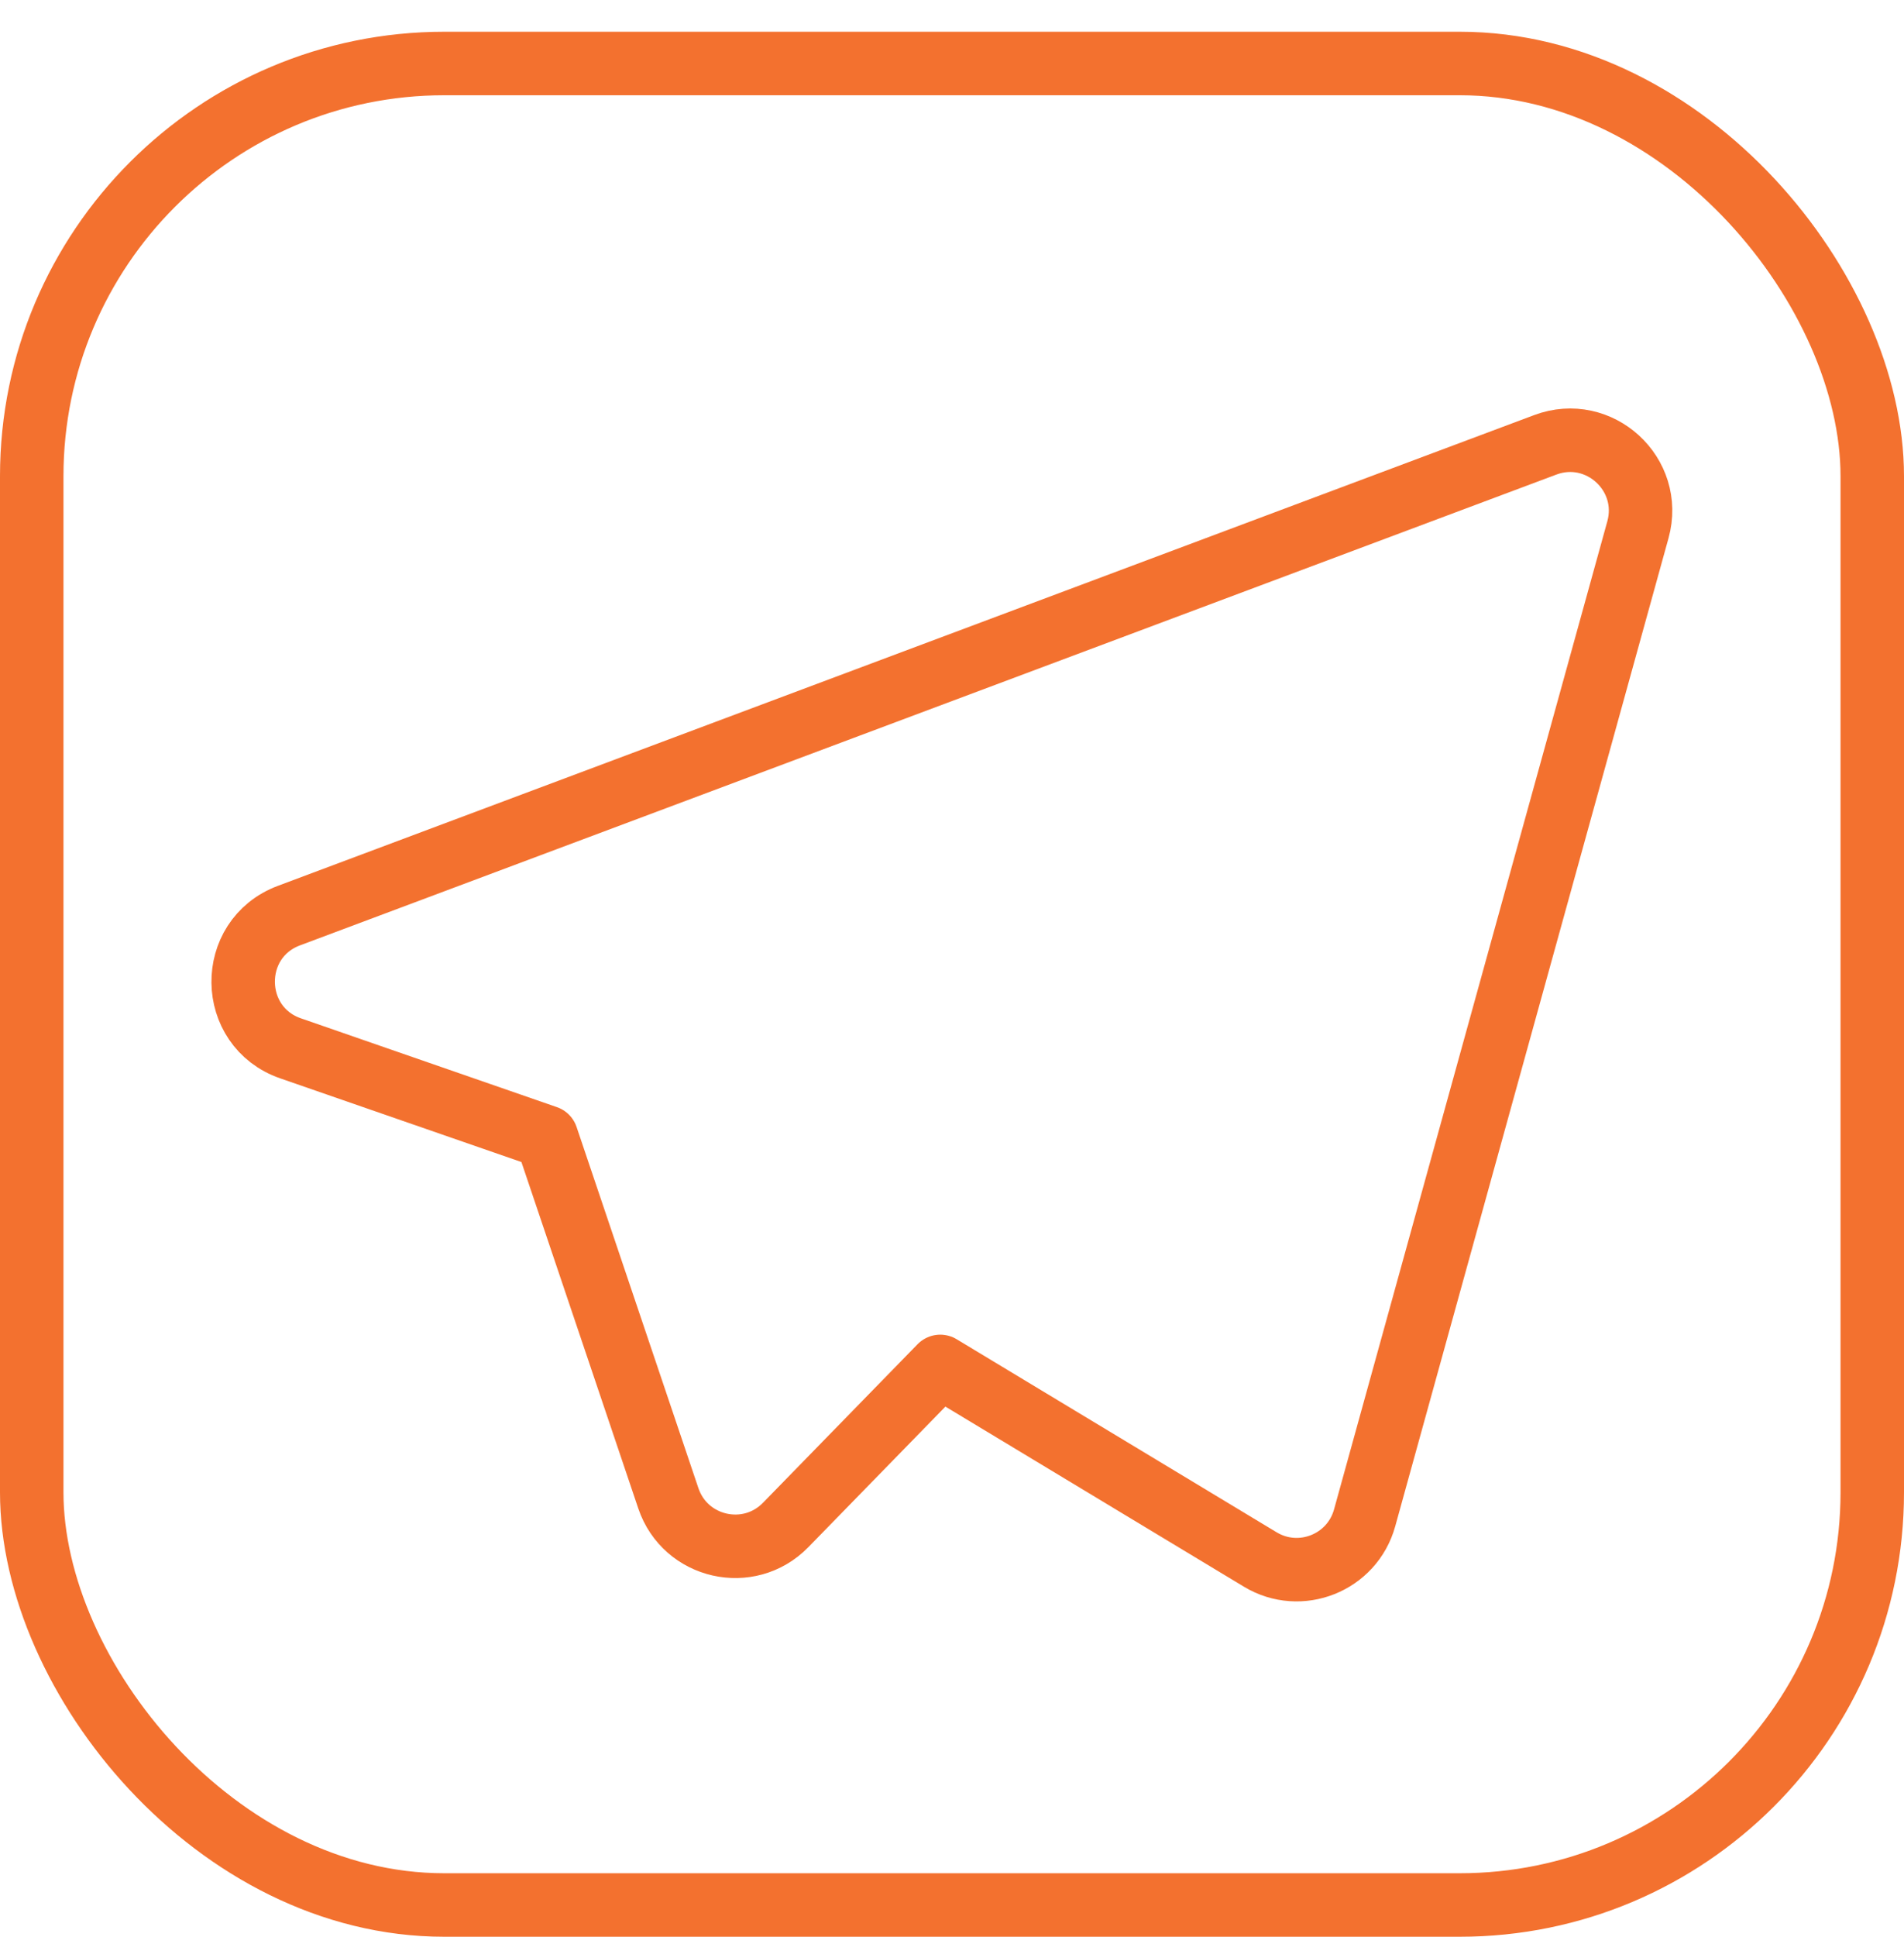 <svg width="60" height="61" viewBox="0 0 60 61" fill="none" xmlns="http://www.w3.org/2000/svg">
<rect x="1" y="2" width="58" height="58" rx="13" stroke="#F3712F" stroke-width="2"/>
<path d="M48.694 14.011L9.106 28.838C7.156 29.568 7.191 32.337 9.157 33.019L17.222 35.815L21.061 47.19C21.592 48.763 23.598 49.22 24.758 48.031L29.63 43.037L39.714 49.118C40.974 49.877 42.611 49.225 43.003 47.807L51.615 16.685C52.099 14.935 50.394 13.374 48.694 14.011Z" stroke="#F3712F" stroke-width="2" stroke-linejoin="round"/>
</svg>
